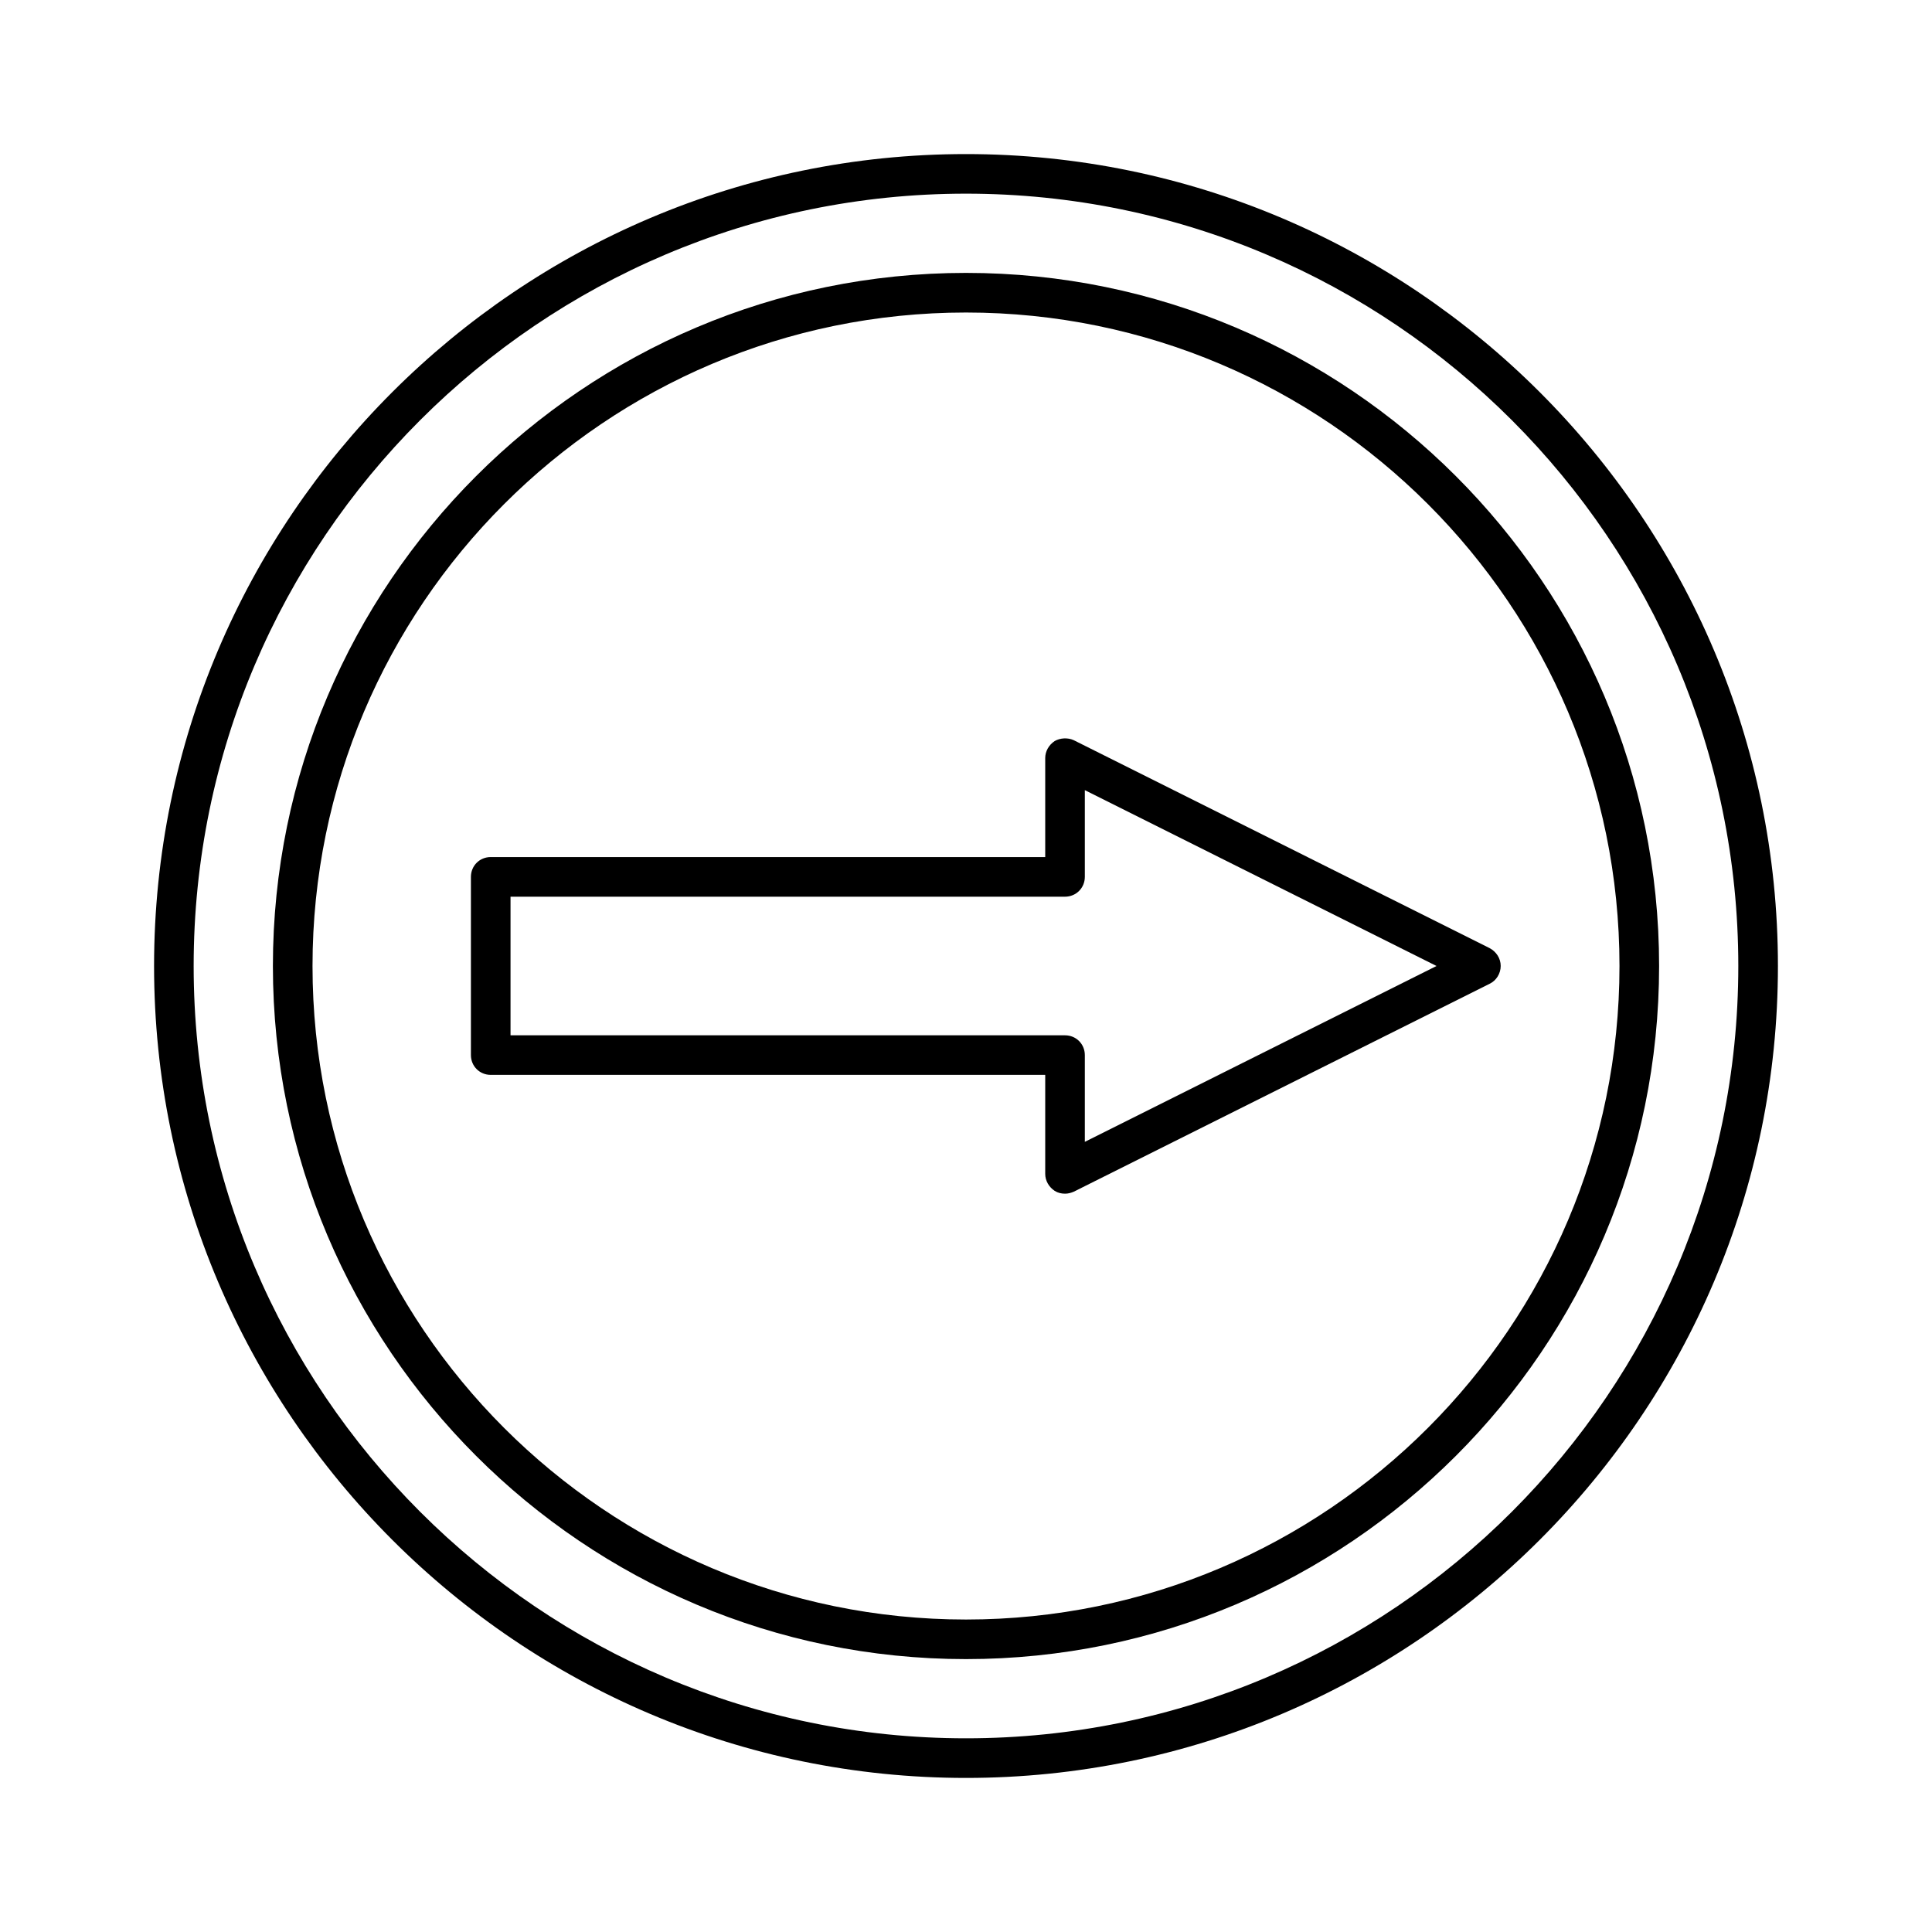 <?xml version="1.0" encoding="UTF-8"?>
<!-- Uploaded to: SVG Repo, www.svgrepo.com, Generator: SVG Repo Mixer Tools -->
<svg fill="#000000" width="800px" height="800px" version="1.1" viewBox="144 144 512 512" xmlns="http://www.w3.org/2000/svg">
 <g>
  <path d="m423.51 340.38c-1.574 1.047-2.516 2.727-2.516 4.512v26.238h-146.95c-2.938 0-5.246 2.309-5.246 5.246v47.23c0 2.938 2.309 5.246 5.246 5.246h146.95v26.238c0 1.785 0.945 3.465 2.519 4.512 0.84 0.523 1.785 0.734 2.731 0.734 0.84 0 1.574-0.211 2.309-0.523l110.21-55.105c1.785-0.84 2.938-2.731 2.938-4.723 0-1.996-1.156-3.777-2.938-4.723l-110.21-55.105c-1.578-0.723-3.57-0.617-5.043 0.223zm7.981 36v-22.984l93.203 46.602-93.203 46.602v-22.984c0-2.938-2.309-5.246-5.246-5.246h-146.95v-36.734h146.95c2.934-0.008 5.246-2.316 5.246-5.254z"/>
  <path d="m400 184.83c-118.61 0-215.17 96.566-215.17 215.17s96.566 215.17 215.17 215.17 215.17-96.562 215.17-215.17-96.562-215.17-215.17-215.17zm0 419.84c-112.83 0-204.68-91.84-204.68-204.67s91.844-204.68 204.68-204.68 204.67 91.84 204.67 204.67c0 112.84-91.84 204.68-204.67 204.68z"/>
  <path d="m400 216.32c-101.29 0-183.68 82.395-183.68 183.68 0 101.29 82.395 183.68 183.68 183.68 101.29 0 183.68-82.395 183.68-183.68 0-101.29-82.395-183.68-183.68-183.68zm0 356.87c-95.516 0-173.18-77.672-173.18-173.18-0.004-95.516 77.668-173.19 173.18-173.19s173.18 77.672 173.18 173.18c0 95.516-77.672 173.19-173.18 173.19z"/>
 </g>
</svg>